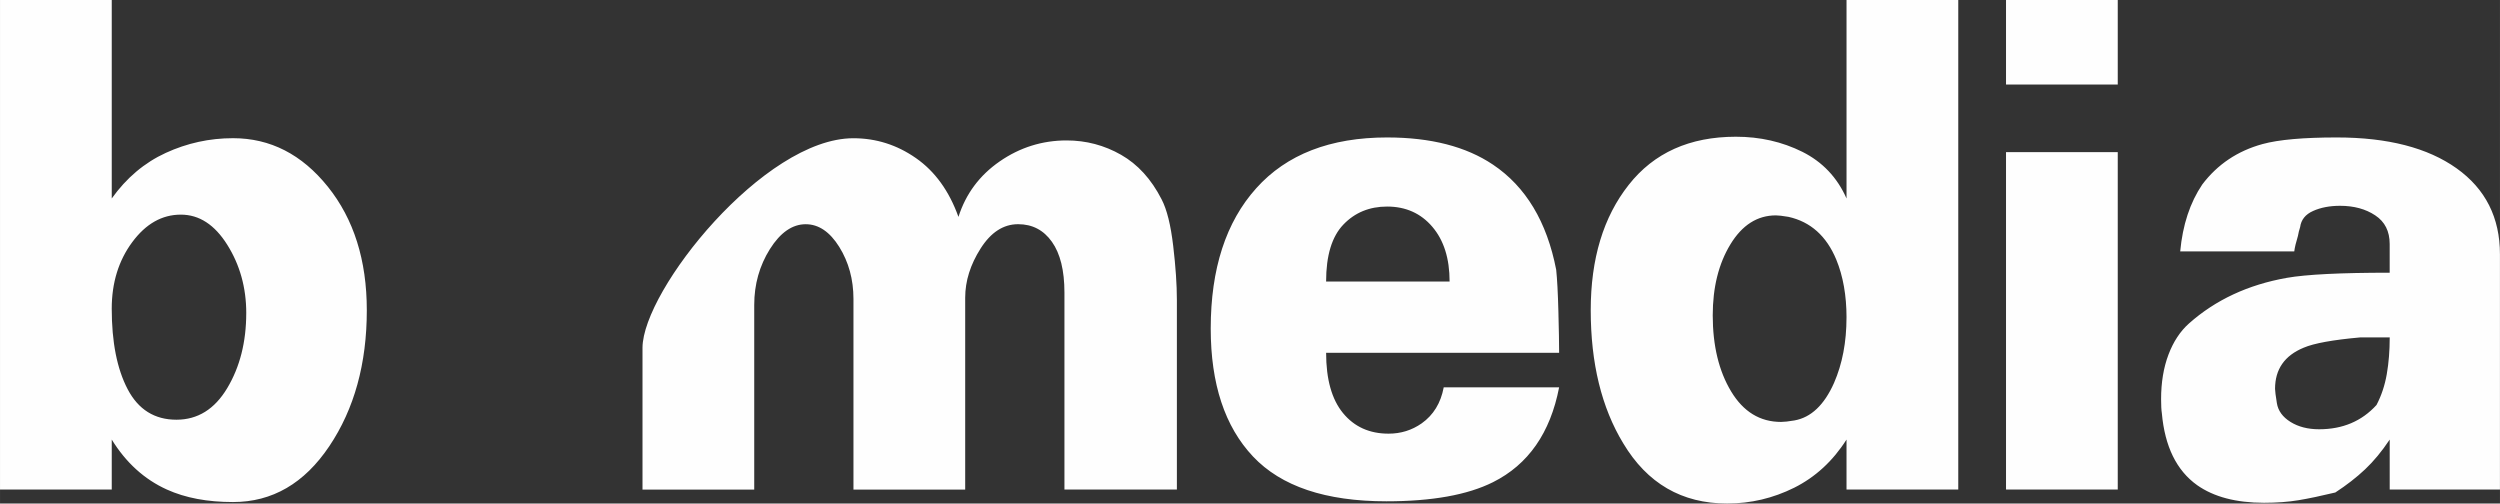 <?xml version="1.0" encoding="UTF-8"?>
<!DOCTYPE svg PUBLIC "-//W3C//DTD SVG 1.1//EN" "http://www.w3.org/Graphics/SVG/1.1/DTD/svg11.dtd">
<!-- Creator: CorelDRAW X6 -->
<svg xmlns="http://www.w3.org/2000/svg" xml:space="preserve" width="154.499mm" height="31.117mm" version="1.1" style="shape-rendering:geometricPrecision; text-rendering:geometricPrecision; image-rendering:optimizeQuality; fill-rule:evenodd; clip-rule:evenodd"
viewBox="0 0 154765 31171"
 xmlns:xlink="http://www.w3.org/1999/xlink">
 <rect x="0" y="0" width="154765" height="31171" fill="#333333" stroke="none"/>
 <defs>
  <style type="text/css">
   <![CDATA[
    .fil0 {fill:#FEFEFE;fill-rule:nonzero}
   ]]>
  </style>
 </defs>
 <g id="Layer_x0020_1">
  <path class="fil0" d="M22707 19203c0,3307 -773,6113 -2321,8419 -1547,2306 -3534,3458 -5961,3458 -1578,0 -2945,-253 -4095,-774 -1398,-632 -2533,-1668 -3413,-3094l0 3094 -6917 0 0 -30306 6917 0 0 12286c910,-1274 2025,-2215 3345,-2821 1320,-606 2707,-910 4163,-910 2306,0 4262,1001 5870,3003 1607,2002 2412,4551 2412,7645zm-7463 182c0,-1578 -394,-2988 -1176,-4232 -781,-1244 -1737,-1866 -2874,-1866 -1168,0 -2169,569 -3011,1707 -842,1138 -1267,2511 -1267,4118 0,2063 326,3724 986,4983 660,1259 1668,1888 3018,1888 1320,0 2366,-652 3147,-1957 781,-1304 1176,-2852 1176,-4642zm57613 10921l-6962 0 0 -12195c0,-1365 -258,-2412 -774,-3140 -516,-728 -1213,-1092 -2093,-1092 -910,0 -1684,501 -2321,1502 -637,1001 -956,2017 -956,3049 0,61 0,508 0,1343 0,834 0,1570 0,2207 0,1426 0,2874 0,4346 0,1471 0,2799 0,3982l-6917 0 0 -11801c0,-1206 -296,-2283 -880,-3223 -584,-933 -1274,-1403 -2078,-1403 -827,0 -1570,516 -2215,1540 -645,1031 -970,2184 -970,3451l0 11437 -6917 0 0 -8785c24,-3565 7517,-12966 13052,-12966 1411,0 2700,410 3875,1229 1176,819 2056,2032 2632,3640 455,-1426 1304,-2571 2556,-3436 1251,-864 2632,-1297 4141,-1297 1206,0 2328,296 3367,887 1039,592 1873,1509 2510,2753 334,637 569,1600 721,2889 152,1290 228,2404 228,3345l0 11740zm23662 -6325c-546,2821 -1911,4778 -4095,5870 -1578,789 -3777,1183 -6598,1183 -3762,0 -6515,-925 -8259,-2776 -1744,-1851 -2616,-4490 -2616,-7918 0,-3701 940,-6598 2821,-8691 1880,-2094 4581,-3140 8100,-3140 2700,0 4884,561 6553,1683 2032,1365 3337,3534 3913,6507 61,576 106,1433 136,2571 30,1138 46,1995 46,2571l-14425 0c0,1638 349,2882 1046,3731 698,850 1638,1274 2821,1274 759,0 1441,-212 2048,-637 728,-516 1183,-1259 1365,-2230l7144 0zm-6780 -6553c0,-1426 -357,-2556 -1070,-3390 -712,-834 -1646,-1251 -2799,-1251 -1092,0 -1994,371 -2707,1115 -713,743 -1069,1919 -1069,3527l7645 0zm31489 12878l-6917 0 0 -3094c-849,1335 -1934,2328 -3238,2981 -1312,652 -2692,978 -4156,978 -2799,0 -4945,-1244 -6431,-3731 -1343,-2215 -2010,-4960 -2010,-8236 0,-3185 781,-5772 2351,-7759 1562,-1987 3777,-2981 6636,-2981 1494,0 2859,311 4111,933 1244,622 2162,1585 2738,2890l0 -12286 6917 0 0 30306zm-6917 -10648c0,-1365 -212,-2563 -637,-3595 -607,-1456 -1593,-2336 -2958,-2639 -364,-61 -622,-91 -774,-91 -1153,0 -2093,599 -2821,1797 -728,1198 -1092,2662 -1092,4391 0,1881 380,3451 1138,4710 758,1259 1790,1889 3094,1889 182,0 455,-30 819,-91 1032,-182 1850,-956 2457,-2321 516,-1183 773,-2533 773,-4050zm16791 -14425l-6917 0 0 -5233 6917 0 0 5233zm0 25073l-6917 0 0 -20887 6917 0 0 20887zm23662 0l-6826 0 0 -3094c-485,728 -993,1342 -1524,1843 -531,501 -1146,979 -1843,1433 -880,212 -1639,372 -2276,478 -637,106 -1350,159 -2139,159 -1729,0 -3109,-364 -4141,-1092 -1274,-910 -2002,-2397 -2184,-4460 -30,-182 -46,-470 -46,-864 0,-1031 152,-1949 455,-2753 304,-804 728,-1449 1274,-1934 1639,-1456 3656,-2397 6052,-2821 1213,-213 3337,-319 6370,-319l0 -1138 0 -637c0,-789 -296,-1380 -895,-1775 -592,-394 -1319,-592 -2176,-592 -637,0 -1198,106 -1669,319 -478,212 -743,546 -804,1001 -60,182 -106,364 -136,546 -121,394 -197,713 -227,956l-7061 0c152,-1638 607,-3018 1365,-4141 941,-1244 2184,-2078 3731,-2503 1001,-273 2533,-409 4596,-409 3155,0 5627,637 7417,1911 1790,1274 2685,3049 2685,5324l0 14562zm-6826 -9419l-1820 0c-1699,152 -2867,364 -3504,637 -1183,485 -1774,1335 -1774,2548 0,121 37,417 113,887 76,470 357,857 842,1160 486,303 1077,455 1775,455 1456,0 2639,-501 3550,-1502 303,-576 515,-1213 637,-1911 121,-698 182,-1456 182,-2275z"/>
 </g>
</svg>
